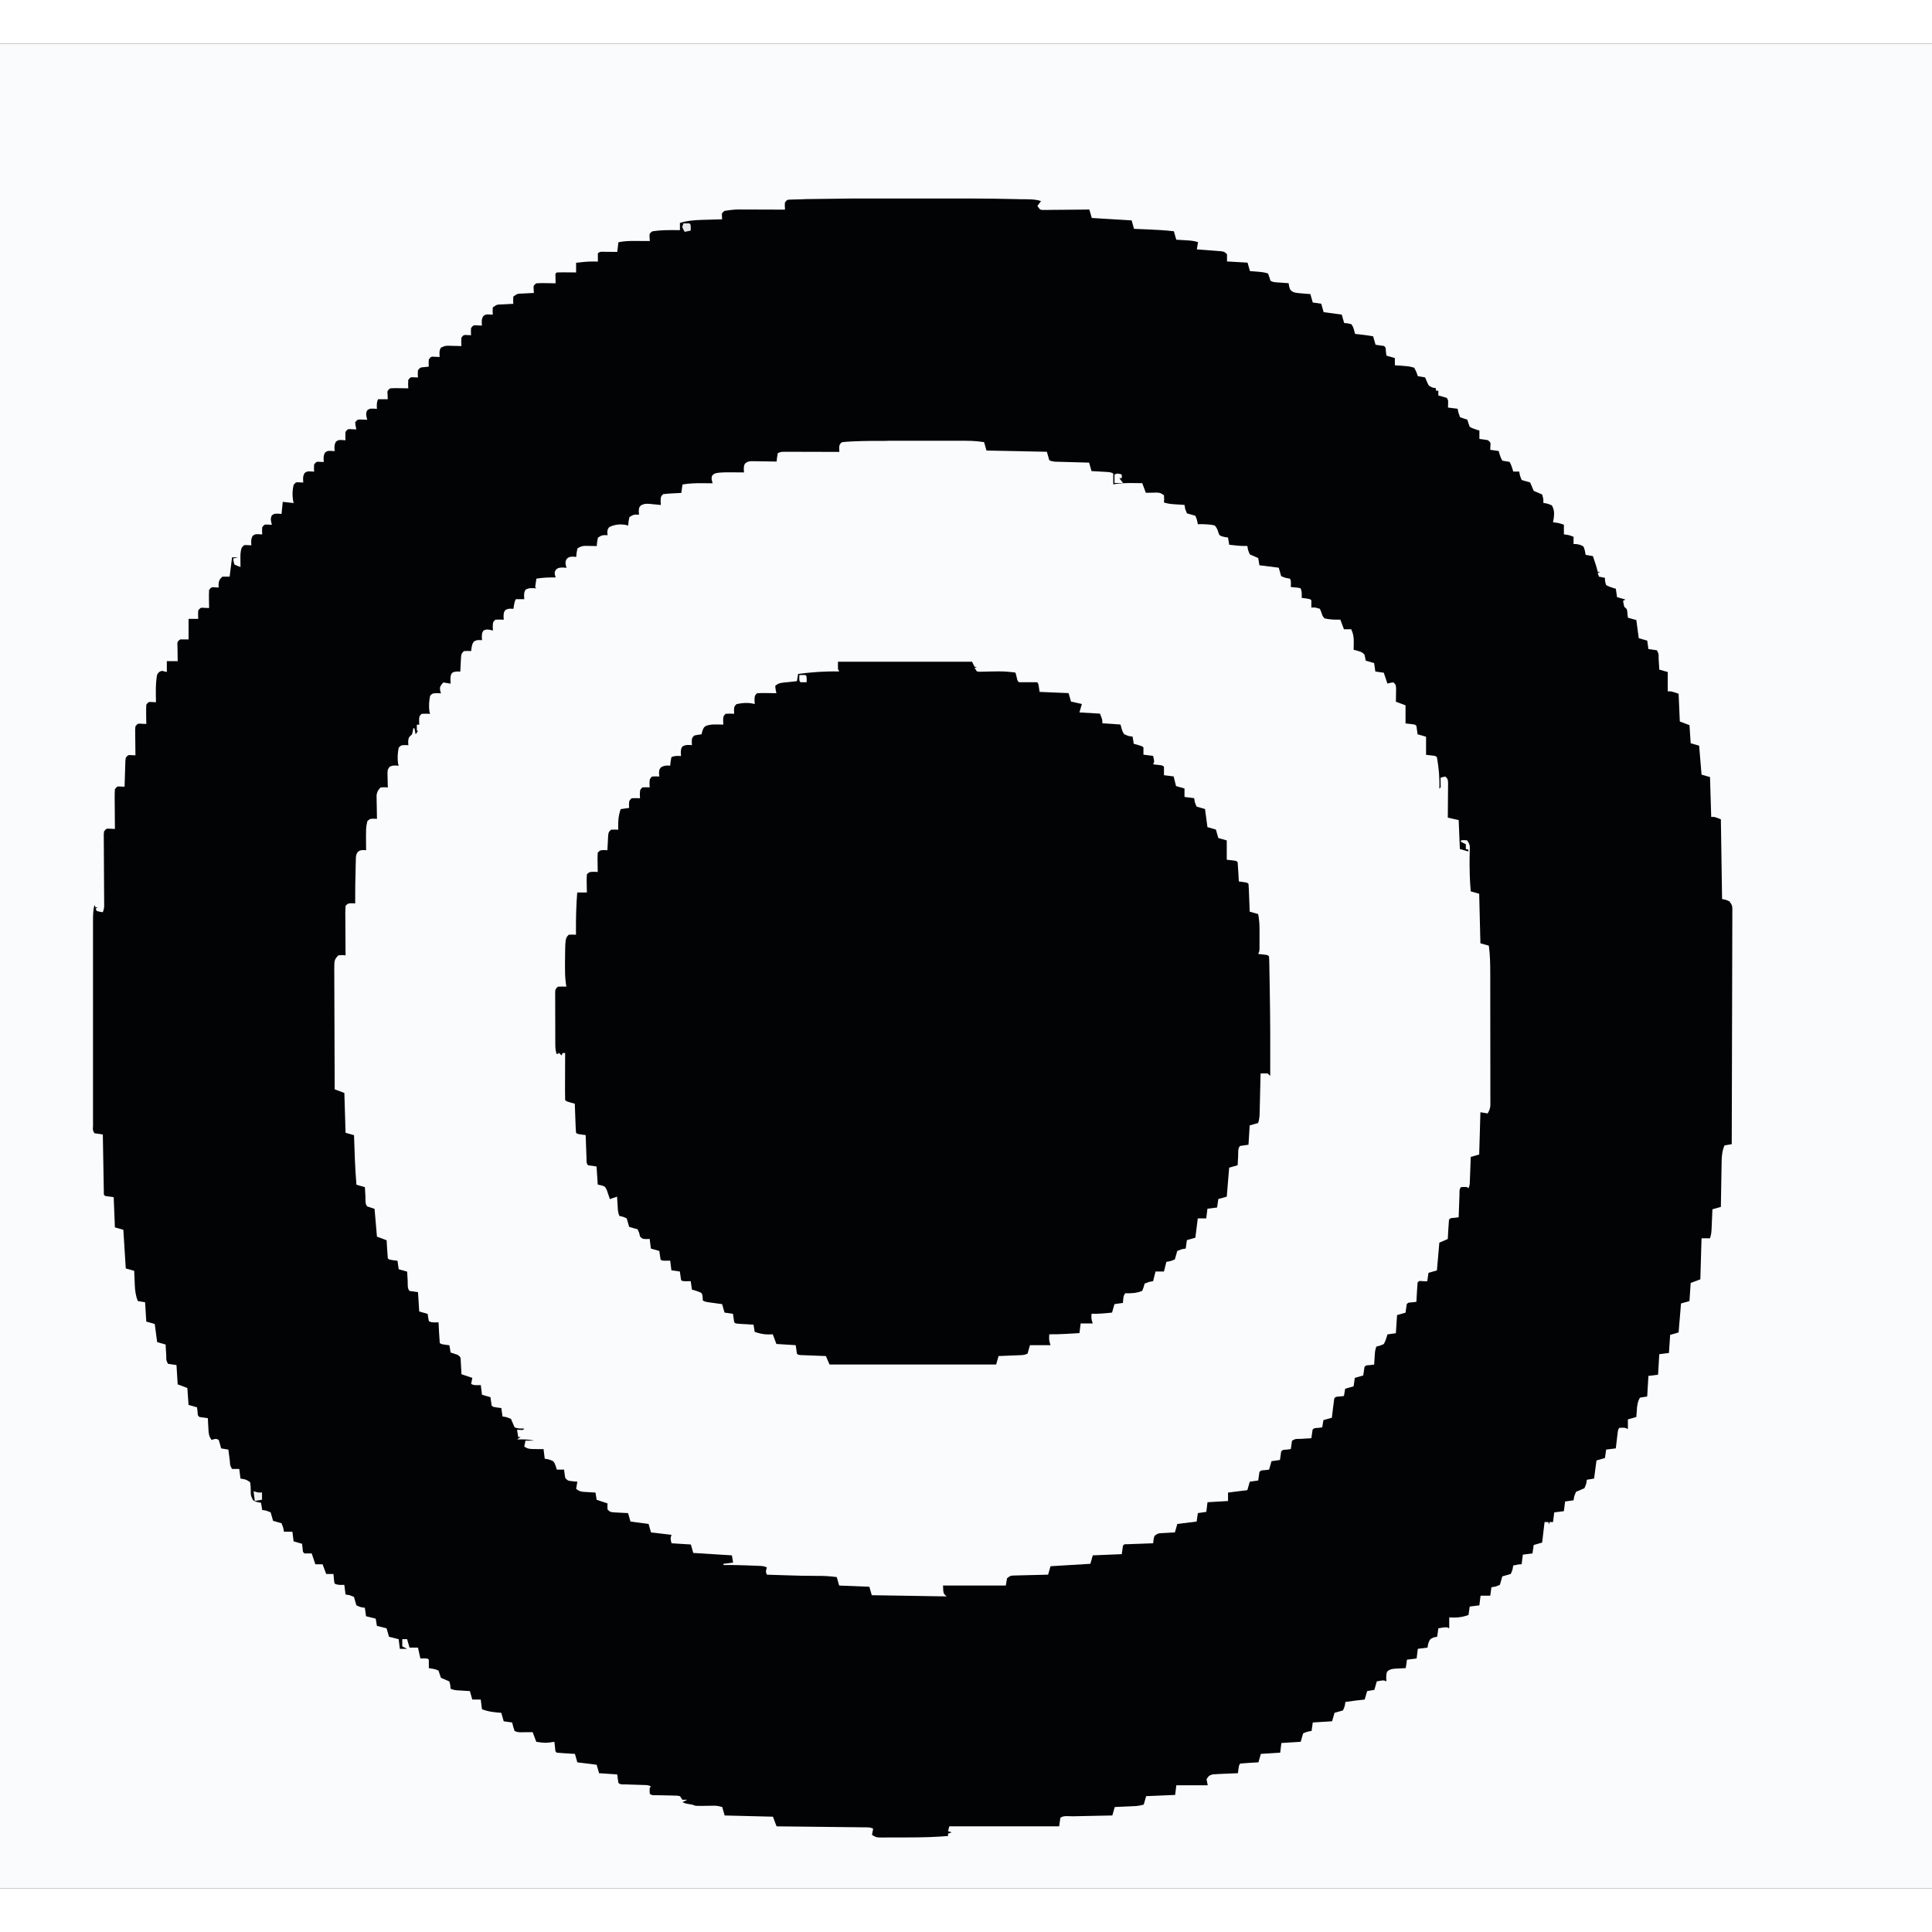 <?xml version="1.0" encoding="UTF-8"?>
<svg version="1.1" viewBox="0 0 1600 1528" width="1280" height="1280" xmlns="http://www.w3.org/2000/svg">
<path transform="translate(0)" d="m0 0h1600v1528h-1600v-1528z" fill="#020305"/>
<path transform="translate(0)" d="m0 0h1600v1528h-1600v-1528zm666 129c-0.74 0.015-1.48 0.03-2.24 0.046-1.99 0.043-3.99 0.102-5.98 0.162-1.07 0.031-2.14 0.061-3.25 0.093-2.64 0.083-2.64 0.083-4.47 2.32-0.167 2.54-0.167 2.54 0 5v1c-1.19-0.005-2.39-0.011-3.62-0.016-4.47-0.018-8.93-0.03-13.4-0.039-1.93-5e-3 -3.85-0.012-5.78-0.021-2.78-0.012-5.57-0.018-8.35-0.022-0.85-0.005-1.7-0.01-2.58-0.016-8.19-0.04-8.19-0.04-16.3 1.11-2.29 1.84-2.29 1.84-2.12 4.62l0.125 2.38c-1.16 0.03-1.16 0.03-2.35 0.06-3.55 0.096-7.1 0.205-10.6 0.315-1.22 0.031-2.44 0.062-3.7 0.094-6.4 0.208-12.2 0.647-18.3 2.53v6l-1.98-0.035c-6.98-0.069-14.1-0.139-21 1.04-2.35 1.9-2.35 1.9-2.12 5.12l0.125 2.88c-0.574-0.005-1.15-0.011-1.74-0.016-2.63-0.021-5.26-0.034-7.88-0.047-0.904-0.008-1.81-0.017-2.74-0.025-4.67-0.017-9.05 0.12-13.6 1.09l-1 8-6.88-0.062c-1.91-0.017-1.91-0.017-3.87-0.035-3.14-0.134-3.14-0.134-5.26 1.1v7c-1.95-0.031-1.95-0.031-3.94-0.062-4.76-0.008-9.35 0.464-14.1 1.06v8c-1.14-0.012-2.29-0.023-3.46-0.035-1.49-0.009-2.98-0.018-4.47-0.027-1.13-0.013-1.13-0.013-2.29-0.025-1.93-0.009-3.85 0.036-5.78 0.088-1.21 0.983-1.21 0.983-1.1 2.85l0.098 6.15c-1.13-0.023-2.26-0.046-3.43-0.07-1.48-0.019-2.96-0.037-4.45-0.055-1.12-0.025-1.12-0.025-2.26-0.051-1.96-0.018-3.91 0.073-5.86 0.176-2.35 1.9-2.35 1.9-2.12 5.12 0.041 0.949 0.083 1.9 0.125 2.88l-3.21 0.148c-1.39 0.075-2.78 0.151-4.16 0.227l-2.12 0.094c-4.21 0.126-4.21 0.126-7.51 2.53-0.167 3.08-0.167 3.08 0 6l-3.21 0.148c-1.39 0.075-2.78 0.151-4.16 0.227l-2.12 0.094c-4.21 0.126-4.21 0.126-7.51 2.53-0.167 3.08-0.167 3.08 0 6l-2.81-0.188c-3.09-0.065-3.09-0.065-5.06 1.31-1.59 2.66-1.33 4.84-1.12 7.88-1.11-0.041-2.23-0.083-3.38-0.125-3.67-0.286-3.67-0.286-5.62 2.12-0.167 3.08-0.167 3.08 0 6-0.949-0.041-1.9-0.083-2.88-0.125-3.23-0.225-3.23-0.225-5.12 2.12-0.167 3.58-0.167 3.58 0 7l-3.18-0.105c-1.38-0.028-2.76-0.055-4.14-0.082-0.69-0.025-1.38-0.05-2.09-0.076-4.01-0.07-4.01-0.07-7.56 1.58-1.55 2.54-1.22 4.79-1.03 7.69-1.11-0.041-2.23-0.083-3.38-0.125-3.67-0.286-3.67-0.286-5.62 2.12-0.167 3.08-0.167 3.08 0 6l-3.38 0.375c-3.66 0.272-3.66 0.272-5.62 2.62-0.167 3.08-0.167 3.08 0 6-0.949-0.041-1.9-0.083-2.88-0.125-3.23-0.225-3.23-0.225-5.12 2.12-0.167 3.58-0.167 3.58 0 7l-3.21-0.07c-1.39-0.019-2.78-0.037-4.16-0.055-1.05-0.025-1.05-0.025-2.12-0.051-1.84-0.018-3.67 0.073-5.51 0.176-2.41 1.96-2.41 1.96-2.12 5.62 0.041 1.11 0.083 2.23 0.125 3.38h-8c-1.35 2.71-1.07 5.01-1 8l-2.81-0.188c-3.1-0.058-3.1-0.058-5.12 1.31-1.59 2.8-0.803 4.84-0.062 7.88l-3.88-0.125c-2.14-0.117-2.14-0.117-4.12 0.125l-2 2c0.322 3.1 0.322 3.1 1 6-1.11-0.041-2.23-0.083-3.38-0.125-3.67-0.286-3.67-0.286-5.62 2.12-0.167 3.58-0.167 3.58 0 7l-2.81-0.188c-3.09-0.065-3.09-0.065-5.06 1.31-1.59 2.66-1.33 4.84-1.12 7.88l-2.81-0.188c-3.09-0.065-3.09-0.065-5.06 1.31-1.59 2.66-1.33 4.84-1.12 7.88-0.949-0.041-1.9-0.083-2.88-0.125-3.23-0.225-3.23-0.225-5.12 2.12-0.167 3.08-0.167 3.08 0 6l-2.81-0.188c-3.09-0.065-3.09-0.065-5.06 1.31-1.59 2.66-1.33 4.84-1.12 7.88-0.949-0.041-1.9-0.083-2.88-0.125-3.23-0.225-3.23-0.225-5.12 2.12-1.17 5.07-1.17 9.93 0 15-2.97-0.33-5.94-0.66-9-1l-1 10-2.81-0.188c-3.1-0.058-3.1-0.058-5.12 1.31-1.59 2.8-0.803 4.84-0.062 7.88-0.949-0.041-1.9-0.083-2.88-0.125-3.23-0.225-3.23-0.225-5.12 2.12-0.167 3.08-0.167 3.08 0 6l-2.81-0.188c-3.09-0.065-3.09-0.065-5.06 1.31-1.59 2.66-1.33 4.84-1.12 7.88-0.949-0.041-1.9-0.083-2.88-0.125-3.23-0.225-3.23-0.225-5.12 2.12-1.21 3.39-1.1 6.68-1.06 10.2 0.009 1.08 0.018 2.16 0.027 3.27l0.035 2.48c-2.45-0.836-2.45-0.836-5-2-0.812-2.62-0.812-2.62-1-5l4-1h-5c-0.99 7.92-0.99 7.92-2 16h-6c-2.47 2.22-2.96 3.44-3.19 6.75l0.188 2.25c-0.949-0.041-1.9-0.083-2.88-0.125-3.23-0.225-3.23-0.225-5.12 2.12-0.145 2.58-0.187 5.05-0.125 7.62 0.009 0.706 0.018 1.41 0.027 2.14 0.024 1.74 0.059 3.49 0.098 5.23l-3.38-0.125c-3.67-0.286-3.67-0.286-5.62 2.12-0.167 3.58-0.167 3.58 0 7h-8v17h-7c-2.41 1.97-2.41 1.97-2.2 5.7 0.013 1.48 0.037 2.95 0.07 4.43 0.009 0.754 0.018 1.51 0.027 2.29 0.024 1.86 0.059 3.73 0.098 5.59h-9v9c-1.32-0.33-2.64-0.66-4-1-2.36 0.749-2.36 0.749-4 3-1.49 7.56-1.1 15.3-1 23-0.949-0.041-1.9-0.083-2.88-0.125-3.23-0.225-3.23-0.225-5.12 2.12-0.145 2.74-0.187 5.38-0.125 8.12 0.009 0.754 0.018 1.51 0.027 2.29 0.024 1.86 0.059 3.73 0.098 5.59-1.11-0.041-2.23-0.083-3.38-0.125-3.67-0.286-3.67-0.286-5.62 2.12-0.278 2.52-0.278 2.52-0.195 5.45l0.019 3.26 0.051 3.42c0.009 1.14 0.018 2.27 0.027 3.44 0.024 2.81 0.057 5.62 0.098 8.43-0.949-0.041-1.9-0.083-2.88-0.125-3.23-0.225-3.23-0.225-5.12 2.12-0.371 2.52-0.371 2.52-0.414 5.45l-0.117 3.26-0.094 3.42c-0.039 1.14-0.077 2.27-0.117 3.44-0.095 2.81-0.18 5.62-0.258 8.43-0.949-0.041-1.9-0.083-2.88-0.125-3.23-0.225-3.23-0.225-5.12 2.12-0.175 2.51-0.232 4.91-0.195 7.41 0.004 1.09 0.004 1.09 0.009 2.21 0.011 2.33 0.036 4.67 0.062 7 0.01 1.58 0.019 3.16 0.027 4.74 0.022 3.88 0.057 7.76 0.098 11.6-1.11-0.041-2.23-0.083-3.38-0.125-3.67-0.286-3.67-0.286-5.62 2.12-0.287 2.77-0.287 2.77-0.211 6.05 0.003 1.27 0.007 2.54 0.01 3.85 0.013 1.39 0.027 2.79 0.041 4.18 0.006 1.42 0.011 2.85 0.016 4.27 0.013 3.76 0.038 7.51 0.065 11.3 0.043 6.01 0.073 12 0.096 18 0.01 2.1 0.027 4.2 0.045 6.3 0.007 1.27 0.013 2.55 0.02 3.86 0.008 1.12 0.017 2.25 0.025 3.41-0.107 2.78-0.107 2.78-1.11 5.78-2.44-0.375-2.44-0.375-5-1l-1-2 2-1h-2l-1-2c-1.02 4.2-1.14 8.25-1.13 12.5-0.002 0.751-0.003 1.5-0.005 2.28-0.004 2.51-8.31e-4 5.02 0.002 7.53-0.001 1.8-0.003 3.6-0.005 5.41-0.005 4.89-0.003 9.78 3.79e-4 14.7 0.003 5.11 1.84e-4 10.2-0.001 15.3-0.002 8.58 5.79e-4 17.2 0.005 25.7 0.005 9.93 0.004 19.9-0.002 29.8-0.005 8.52-0.005 17-0.003 25.6 0.002 5.09 0.002 10.2-0.002 15.3-0.003 4.78-9.05e-4 9.57 0.005 14.4 0.001 1.76 9.33e-4 3.52-0.001 5.28-0.003 2.39 6.68e-4 4.79 0.006 7.18-0.002 0.706-0.004 1.41-0.007 2.14-0.26 3.23-0.26 3.23 1.13 5.9 2.33 0.368 4.66 0.702 7 1 0.01 0.624 0.021 1.25 0.031 1.89 0.108 6.47 0.222 12.9 0.341 19.4 0.043 2.42 0.085 4.84 0.125 7.25 0.058 3.47 0.121 6.94 0.186 10.4 0.017 1.09 0.033 2.18 0.051 3.3 0.02 1 0.04 2 0.06 3.03 0.015 0.886 0.031 1.77 0.047 2.68-0.062 2.01-0.062 2.01 1.16 3.02 2.31 0.33 4.62 0.66 7 1l1 25 7 2 2 32 7 2 0.148 3.95c0.075 1.73 0.151 3.45 0.227 5.18 0.031 0.856 0.062 1.71 0.094 2.59 0.22 4.77 0.723 8.8 2.53 13.3 1.98 0.33 3.96 0.66 6 1l1 16c2.31 0.66 4.62 1.32 7 2l2 15c2.31 0.66 4.62 1.32 7 2 0.061 1.07 0.121 2.14 0.184 3.25 0.084 1.4 0.169 2.79 0.254 4.19 0.039 0.707 0.079 1.41 0.119 2.14-0.08 3.51-0.08 3.51 1.44 6.42 2.31 0.33 4.62 0.66 7 1 0.33 5.28 0.66 10.6 1 16 3.96 1.49 3.96 1.49 8 3l1 14c2.31 0.66 4.62 1.32 7 2l0.438 3.44c0.174 3.37 0.174 3.37 1.56 4.56 2.33 0.368 4.66 0.702 7 1l0.148 3.18c0.075 1.38 0.151 2.76 0.227 4.14 0.031 0.69 0.062 1.38 0.094 2.09 0.212 3.67 0.451 5.47 2.53 8.6l1.88-0.562c2.12-0.438 2.12-0.438 4.12 0.562 0.731 2.31 1.4 4.65 2 7 1.98 0.33 3.96 0.66 6 1 0.133 1.07 0.266 2.14 0.402 3.25 0.178 1.4 0.357 2.79 0.535 4.19l0.264 2.14c0.181 3.51 0.181 3.51 1.8 6.42 2 0.041 4 0.043 6 0 0.33 2.64 0.66 5.28 1 8 0.763 0.124 1.53 0.248 2.31 0.375 2.69 0.625 2.69 0.625 5.69 2.62 0.406 2.93 0.406 2.93 0.5 6.44-0.023 4.52-0.023 4.52 1.86 8.43 2.14 1.48 4.09 1.79 6.64 2.13l1 6c1.11 0.186 2.23 0.371 3.38 0.562l3.62 1.44c0.667 2.33 1.33 4.67 2 7l7 2c1.44 3.62 1.44 3.62 2 7h7l1 8 7 2 0.438 3.44c0.174 3.37 0.174 3.37 1.56 4.56 2 0.041 4 0.043 6 0l3 9h6c0.99 2.64 1.98 5.28 3 8h6l0.586 6.15c0.137 0.61 0.273 1.22 0.414 1.85 2.71 1.35 5.01 1.07 8 1 0.33 2.64 0.66 5.28 1 8 1.11 0.186 2.23 0.371 3.38 0.562 1.2 0.474 2.39 0.949 3.62 1.44 0.667 2.33 1.33 4.67 2 7 3.51 1.54 3.51 1.54 7 2 0.33 2.31 0.66 4.62 1 7l8 2c0.33 1.98 0.66 3.96 1 6l8 2c0.66 2.31 1.32 4.62 2 7l8 2c0.33 2.64 0.66 5.28 1 8h6l-4-2v-6h4l2 7h7l2 9c0.969-0.021 1.94-0.041 2.94-0.062 3.06 0.062 3.06 0.062 4.06 1.06 0.041 2.33 0.042 4.67 0 7 1.28 0.206 2.56 0.412 3.88 0.625 2.24 0.543 2.24 0.543 4.12 1.38 0.717 1.98 1.38 3.98 2 6l3.56 1.5c1.13 0.495 2.27 0.99 3.44 1.5 0.812 3.12 0.812 3.12 1 6 2.96 1.48 5.84 1.35 9.12 1.56 1.92 0.126 1.92 0.126 3.88 0.254l2.99 0.184 2 7h7l1 8c5.28 2.08 10.4 2.58 16 3l2 7c2.31 0.33 4.62 0.66 7 1l0.875 3.44 1.12 3.56c2.88 1.44 5.42 1.09 8.62 1.06 1.78-0.013 1.78-0.013 3.6-0.027l2.77-0.035c0.99 2.64 1.98 5.28 3 8 7.54 1.08 7.54 1.08 15 0 0.228 2.05 0.456 4.1 0.684 6.15 0.135 1.86 0.135 1.86 1.32 2.85 2.53 0.237 5.03 0.422 7.56 0.562l2.15 0.131c1.76 0.106 3.52 0.207 5.28 0.307l2 7 16 2 2 7 15 1 1 7c1.7 1.7 3.95 1.21 6.28 1.28l3.24 0.113c1.13 0.035 2.25 0.07 3.42 0.105 2.22 0.069 4.44 0.141 6.65 0.219 0.989 0.03 1.98 0.061 3 0.092 2.41 0.189 2.41 0.189 4.41 1.19-0.33 0.33-0.66 0.66-1 1-0.167 2.5-0.167 2.5 0 5 1.71 1.71 3.95 1.17 6.28 1.21l3.24 0.086c2.27 0.052 4.55 0.096 6.82 0.133 1.07 0.031 2.14 0.062 3.25 0.094 0.989 0.02 1.98 0.04 3 0.06 0.797 0.137 1.59 0.275 2.41 0.417 0.66 0.99 1.32 1.98 2 3h4c-1.32 0.66-2.64 1.32-4 2 2.6 1.3 5.14 1.53 8 2 0.99 0.33 1.98 0.66 3 1 1.36 0.069 2.73 0.085 4.09 0.062l2.38-0.023c1.64-0.026 3.29-0.052 4.93-0.078 0.786-0.008 1.57-0.015 2.38-0.023 0.714-0.012 1.43-0.023 2.16-0.035 2.14 0.101 4 0.511 6.06 1.1l2 7 40 1c0.99 2.64 1.98 5.28 3 8 0.973 0.01 1.95 0.021 2.95 0.031 9.15 0.098 18.3 0.2 27.5 0.308 4.71 0.055 9.41 0.109 14.1 0.158 4.54 0.048 9.08 0.1 13.6 0.156 1.73 0.02 3.47 0.039 5.2 0.056 2.42 0.024 4.85 0.054 7.27 0.086 0.722 0.006 1.44 0.011 2.19 0.017 4.97 0.074 4.97 0.074 7.2 1.19l-1 5c3.1 2.06 3.74 2.25 7.23 2.24 0.852 0.003 1.7 0.006 2.58 0.009 0.922-0.007 1.84-0.014 2.79-0.022 0.959-4.58e-4 1.92-9.16e-4 2.91-0.001 2.04-0.003 4.08-0.011 6.11-0.023 3.07-0.018 6.14-0.021 9.2-0.02 10.8-0.02 21.4-0.262 32.2-1.19v-2c0.99-0.33 1.98-0.66 3-1-0.99-0.33-1.98-0.66-3-1l1-4h91l1-7c2.18-2.18 7.25-1.26 10.3-1.32 1.4-0.031 1.4-0.031 2.82-0.063 2.99-0.066 5.97-0.124 8.96-0.183 2.02-0.043 4.04-0.087 6.06-0.131 4.96-0.107 9.92-0.209 14.9-0.307l2-7c0.877-0.038 0.877-0.038 1.77-0.076 2.66-0.116 5.32-0.239 7.98-0.362l2.79-0.119c0.889-0.042 1.78-0.084 2.7-0.127 0.817-0.037 1.63-0.073 2.48-0.111 2.19-0.197 4.17-0.608 6.29-1.21l2-7c7.92-0.33 15.8-0.66 24-1l1-8h26l-1-5c2-3 2-3 5-4 1.63-0.147 3.26-0.247 4.89-0.316l2.84-0.127c0.976-0.039 1.95-0.079 2.96-0.119 1.48-0.065 1.48-0.065 2.99-0.131 2.44-0.106 4.88-0.208 7.32-0.307 0.144-1.13 0.289-2.27 0.438-3.44 0.562-3.56 0.562-3.56 1.56-4.56 2.53-0.237 5.03-0.422 7.56-0.562l2.15-0.131c1.76-0.106 3.52-0.207 5.28-0.307 0.66-2.31 1.32-4.62 2-7l16-1c0.33-2.64 0.66-5.28 1-8l16-1c0.66-2.31 1.32-4.62 2-7 3.62-1.44 3.62-1.44 7-2 0.33-2.31 0.66-4.62 1-7l16-1 2-7c2.33-0.667 4.67-1.33 7-2 1.54-3.51 1.54-3.51 2-7 5.32-0.793 10.6-1.43 16-2l2-7c1.98-0.33 3.96-0.66 6-1l2-7c5.75-1.12 5.75-1.12 8 0l-0.188-3.31c0.188-3.69 0.188-3.69 1.28-5.38 2.79-1.92 5.24-1.83 8.59-2l3.57-0.199 2.74-0.113 1-7 8-1 1-8 8-1 0.625-3.38c1.38-3.62 1.38-3.62 4.5-5.06l2.88-0.562 1-7c6.75-1.12 6.75-1.12 9 0v-9l4.06 0.125c4.36 0.014 7.82-0.724 11.9-2.12l1-7 8-1 1-8h8l1-7c1.11-0.186 2.23-0.371 3.38-0.562l3.62-1.44 2-7c2.33-0.667 4.67-1.33 7-2 1.54-3.51 1.54-3.51 2-7 4.75-1 4.75-1 7-1l1-8 8-1 1-7 7-2 2-17h3l1 2v-2h3l1-8 8-1 1-8c2.31-0.33 4.62-0.66 7-1l0.562-3.31 1.44-3.69c2.33-1 4.67-2 7-3 1.53-3.56 1.53-3.56 2-7 1.98-0.33 3.96-0.66 6-1l2-15 7-2 1-7 8-1 0.402-3.46c0.178-1.49 0.357-2.98 0.535-4.47l0.264-2.29c0.686-5.66 0.686-5.66 1.8-6.78 4.53-0.233 4.53-0.233 7 1v-8c2.31-0.66 4.62-1.32 7-2l0.148-2.23c0.112-1.46 0.112-1.46 0.227-2.96l0.211-2.92c0.437-3.05 0.807-5.25 2.41-7.89 1.98-0.33 3.96-0.66 6-1 0.33-5.61 0.66-11.2 1-17 2.64-0.33 5.28-0.66 8-1 0.33-5.61 0.66-11.2 1-17 2.64-0.33 5.28-0.66 8-1l1-15c2.31-0.66 4.62-1.32 7-2 0.66-7.92 1.32-15.8 2-24 2.31-0.66 4.62-1.32 7-2l1-15 8-3 1-34h7c0.952-2.86 1.19-4.91 1.32-7.89 0.042-0.938 0.084-1.88 0.127-2.84 0.059-1.46 0.059-1.46 0.119-2.96l0.131-2.99c0.106-2.44 0.208-4.88 0.307-7.32l7-2c0.008-0.55 0.016-1.1 0.025-1.67 0.086-5.74 0.186-11.5 0.293-17.2 0.038-2.14 0.073-4.28 0.104-6.42 0.046-3.08 0.104-6.17 0.164-9.25 0.012-0.953 0.023-1.91 0.035-2.89 0.108-4.89 0.474-8.95 2.38-13.5 1.98-0.33 3.96-0.66 6-1 0.093-25.9 0.164-51.8 0.207-77.7 0.021-12 0.049-24 0.095-36.1 0.04-10.5 0.066-21 0.075-31.4 0.005-5.55 0.018-11.1 0.047-16.6 0.027-5.22 0.035-10.4 0.029-15.7 0.001-1.92 0.009-3.84 0.024-5.76 0.02-2.61 0.015-5.23 0.004-7.84 0.012-0.766 0.023-1.53 0.035-2.32-0.044-4.17-0.044-4.17-2.3-7.53-2.44-1.27-2.44-1.27-6.22-2.07l-1-66c-5.26-2.11-5.26-2.11-8-2l-1-33c-2.31-0.66-4.62-1.32-7-2-0.66-7.92-1.32-15.8-2-24-2.31-0.66-4.62-1.32-7-2l-1-15-8-3c-0.33-7.59-0.66-15.2-1-23-6.11-2.09-6.11-2.09-9-2v-16c-2.31-0.66-4.62-1.32-7-2-0.061-1.07-0.121-2.14-0.184-3.25-0.084-1.4-0.169-2.79-0.254-4.19-0.059-1.06-0.059-1.06-0.119-2.14 0.08-3.51 0.08-3.51-1.44-6.42-2.33-0.368-4.66-0.702-7-1l-1-7-7-2c-0.728-4.99-1.38-9.99-2-15l-7-2-0.375-3.38c-0.272-3.66-0.272-3.66-2.62-5.62-0.625-2.62-0.625-2.62-1-5l2-1-7-2-1-7-1.71-0.445c-2.26-0.691-4.24-1.37-6.29-2.55-1-3.19-1-3.19-1-6l-5-1-1-3 2-1h-2c-0.133-0.562-0.266-1.12-0.402-1.7-0.622-2.39-1.37-4.71-2.16-7.05l-0.816-2.42c-0.205-0.603-0.41-1.21-0.621-1.83-1.98-0.33-3.96-0.66-6-1-0.309-1.67-0.309-1.67-0.625-3.38-0.989-3.86-0.989-3.86-4.38-5.06-2.82-0.624-2.82-0.624-5-0.562v-6c-3.91-1.47-3.91-1.47-8-2v-8c-4.43-1.45-4.43-1.45-9-2l0.625-3.62c0.466-3.98 0.421-6.79-1.62-10.4-3.52-1.46-3.52-1.46-7-2l-0.062-3.31c-0.309-1.22-0.619-2.43-0.938-3.69-2.32-1.03-4.65-2.03-7-3-0.495-1.18-0.99-2.35-1.5-3.56l-1.5-3.44c-1.18-0.33-2.35-0.66-3.56-1-1.13-0.33-2.27-0.66-3.44-1-1.44-3.62-1.44-3.62-2-7h-5c-0.147-0.566-0.294-1.13-0.445-1.71-0.69-2.26-1.37-4.24-2.55-6.29-0.99-0.165-1.98-0.33-3-0.5-0.99-0.165-1.98-0.33-3-0.5-1.47-2.53-2.27-5.17-3-8-2.31-0.33-4.62-0.66-7-1 0.062-1.42 0.062-1.42 0.125-2.88 0.225-3.23 0.225-3.23-2.12-5.12-2.32-0.4-4.66-0.74-7-1v-7c-0.554-0.147-1.11-0.294-1.68-0.445-2.25-0.698-4.26-1.4-6.32-2.55-0.727-1.98-1.4-3.98-2-6l-3-0.938c-0.99-0.351-1.98-0.701-3-1.06-1.38-3.63-1.38-3.63-2-7l-8-1c0.021-0.949 0.041-1.9 0.062-2.88 0.163-3.03 0.163-3.03-1.06-5.12-2.31-0.731-4.65-1.4-7-2v-4h-2v-2c-0.928-0.186-1.86-0.371-2.81-0.562-3.19-1.44-3.19-1.44-4.69-5l-1.5-3.44c-0.99-0.165-1.98-0.33-3-0.5-0.99-0.165-1.98-0.33-3-0.5-0.388-1.14-0.776-2.27-1.18-3.44l-1.82-3.56c-3.02-0.894-5.12-1.29-8.19-1.44-0.75-0.064-1.5-0.128-2.27-0.193-1.84-0.153-3.69-0.265-5.54-0.369v-6l-7-2-0.438-3.44c-0.174-3.37-0.174-3.37-1.56-4.56-2.33-0.368-4.66-0.702-7-1l-2-7c-4.98-0.894-9.97-1.47-15-2l-0.457-1.86c-0.612-2.41-1.07-4.11-2.54-6.14-3.06-0.816-3.06-0.816-6-1l-2-7c-4.95-0.66-9.9-1.32-15-2-0.66-2.31-1.32-4.62-2-7-2.31-0.33-4.62-0.66-7-1-0.66-2.31-1.32-4.62-2-7-1.05-0.063-2.1-0.126-3.18-0.191-10.9-0.896-10.9-0.896-13.5-3.5-0.773-1.93-0.773-1.93-1.34-5.31-0.915-0.061-1.83-0.121-2.77-0.184l-3.6-0.254c-1.78-0.122-1.78-0.122-3.59-0.246-3.04-0.316-3.04-0.316-5.04-1.32-0.309-0.99-0.619-1.98-0.938-3-0.351-0.99-0.701-1.98-1.06-3-3.16-1.05-5.87-1.31-9.19-1.56l-3.29-0.254c-0.831-0.061-1.66-0.121-2.52-0.184-0.66-2.31-1.32-4.62-2-7-5.61-0.33-11.2-0.66-17-1v-6c-2.53-2.53-3.71-2.36-7.23-2.63l-3.12-0.254-3.27-0.238-3.3-0.262c-2.69-0.213-5.38-0.417-8.08-0.613l1-6c-3.56-1.19-6.97-1.35-10.7-1.56-1.05-0.065-1.05-0.065-2.13-0.131-1.73-0.106-3.46-0.207-5.19-0.307l-2-7c-7.37-0.833-14.7-1.27-22.1-1.56-1.05-0.043-2.1-0.086-3.19-0.131-2.56-0.105-5.12-0.207-7.69-0.307l-2-7-33-2-2-7c-1.85 0.024-1.85 0.024-3.73 0.048-4.56 0.054-9.12 0.089-13.7 0.117-1.97 0.015-3.95 0.036-5.92 0.061-2.83 0.036-5.67 0.053-8.5 0.067-0.887 0.015-1.77 0.031-2.69 0.047-0.821 2.27e-4 -1.64 4.53e-4 -2.49 6.87e-4 -0.724 0.007-1.45 0.013-2.19 0.02-1.8-0.361-1.8-0.361-3.8-3.36l3-4c-5.58-1.86-11.6-1.41-17.5-1.55-1.17-0.031-1.17-0.031-2.37-0.063-26.8-0.692-53.6-0.532-80.4-0.51-5.25 0.004-10.5 0.002-15.8-0.002-40-0.076-40-0.076-80 0.513z" fill="#FAFBFC"/>
<path transform="translate(735 329)" d="m0 0c1.97-6.76e-4 3.93-0.002 5.9-0.003 4.09-0.001 8.18 6.29e-4 12.3 0.005 5.21 0.006 10.4 0.002 15.6-0.004 4.05-0.004 8.1-0.002 12.1 1.28e-4 1.92 6.62e-4 3.84-1.33e-4 5.77-0.002 19.2-0.018 19.2-0.018 28.3 1.14 0.66 2.31 1.32 4.62 2 7 24.8 0.495 24.8 0.495 50 1 0.66 2.31 1.32 4.62 2 7 2.95 1.48 5.68 1.22 8.98 1.32 0.685 0.021 1.37 0.042 2.08 0.063 2.19 0.065 4.38 0.124 6.57 0.183 1.48 0.043 2.97 0.087 4.45 0.131 3.64 0.107 7.28 0.208 10.9 0.307 0.66 2.31 1.32 4.62 2 7 1.7 0.091 1.7 0.091 3.43 0.184 1.48 0.084 2.96 0.169 4.45 0.254 0.746 0.039 1.49 0.079 2.26 0.119 5.64 0.33 5.64 0.33 7.86 1.44v9l3-0.5c6.95-0.894 14-0.576 21-0.5 0.99 2.64 1.98 5.28 3 8 0.831-0.023 1.66-0.046 2.52-0.07 1.63-0.027 1.63-0.027 3.29-0.055 1.08-0.023 2.16-0.046 3.27-0.07 2.92 0.195 2.92 0.195 5.92 2.2 0.188 3.12 0.188 3.12 0 6 3.47 1.16 6.54 1.33 10.2 1.56 1.27 0.084 2.54 0.168 3.86 0.254 0.976 0.061 1.95 0.121 2.96 0.184 0.186 1.11 0.371 2.23 0.562 3.38 0.474 1.2 0.949 2.39 1.44 3.62 1.73 0.495 1.73 0.495 3.5 1 1.73 0.495 1.73 0.495 3.5 1 1.44 3.62 1.44 3.62 2 7 0.964-0.021 1.93-0.041 2.92-0.062 3.84 0.063 7.33 0.229 11.1 1.06 1.76 1.99 2.33 3.61 3.14 6.12 0.702 2.02 0.702 2.02 2.63 2.85 2.17 0.616 2.17 0.616 5.23 1.03 0.33 1.98 0.66 3.96 1 6 1.56 0.17 3.12 0.336 4.69 0.5 0.87 0.093 1.74 0.186 2.64 0.281 2.57 0.21 5.1 0.256 7.68 0.219 0.186 1.09 0.371 2.19 0.562 3.31 0.474 1.22 0.949 2.43 1.44 3.69 2.32 1.02 4.66 2.02 7 3 0.33 1.98 0.66 3.96 1 6 7.92 0.99 7.92 0.99 16 2 0.66 2.31 1.32 4.62 2 7 3.48 1.47 3.48 1.47 7 2 1 1 1 1 1.06 4.06-0.021 0.969-0.041 1.94-0.062 2.94 1.3 0.124 2.6 0.248 3.94 0.375 2.21 0.211 2.21 0.211 4.06 0.625 1.35 2.71 1.07 5.01 1 8 1.13 0.144 2.27 0.289 3.44 0.438 3.56 0.562 3.56 0.562 4.56 1.56 0.041 2 0.043 4 0 6h3.25c1.24 0.33 2.47 0.66 3.75 1 0.898 1.81 0.898 1.81 1.62 4 0.761 2.25 0.761 2.25 2.38 4 4.34 1.04 8.55 1.1 13 1 0.99 2.64 1.98 5.28 3 8h6c1.85 3.93 2.22 6.99 2.12 11.3-0.018 1.07-0.036 2.14-0.055 3.24-0.035 1.21-0.035 1.21-0.07 2.45 1.11 0.289 2.23 0.578 3.38 0.875 3.62 1.12 3.62 1.12 5.62 3.12 0.625 2.63 0.625 2.63 1 5 2.31 0.66 4.62 1.32 7 2 0.33 2.31 0.66 4.62 1 7 2.31 0.33 4.62 0.66 7 1 0.99 2.97 1.98 5.94 3 9 0.784-0.206 1.57-0.413 2.38-0.625 0.866-0.124 1.73-0.247 2.62-0.375 2 2 2 2 2.2 5.26-0.023 1.28-0.046 2.55-0.07 3.87-0.018 1.28-0.036 2.56-0.055 3.88-0.035 1.48-0.035 1.48-0.07 2.99 2.64 0.99 5.28 1.98 8 3v15c1.3 0.144 2.6 0.289 3.94 0.438 3.94 0.438 3.94 0.438 5.06 1.56 0.368 2.33 0.702 4.66 1 7 2.31 0.66 4.62 1.32 7 2v15c1.3 0.144 2.6 0.289 3.94 0.438 3.94 0.438 3.94 0.438 5.06 1.56 1.55 8.67 2.33 17.2 2 26 1.21-0.983 1.21-0.983 1.1-2.85-0.012-0.731-0.023-1.46-0.035-2.21-0.031-1.95-0.031-1.95-0.062-3.94 1.88-0.625 1.88-0.625 4-1 2 2 2 2 2.23 5.16-3.17e-4 1.34-0.012 2.69-0.032 4.03-0.004 1.06-0.004 1.06-0.009 2.14-0.011 2.26-0.036 4.52-0.062 6.79-0.01 1.53-0.019 3.07-0.027 4.6-0.022 3.76-0.057 7.52-0.098 11.3 2.97 0.66 5.94 1.32 9 2 0.33 7.92 0.66 15.8 1 24 2.31 0.66 4.62 1.32 7 2v-2h-2v-4c-1.32-0.66-2.64-1.32-4-2v-1c2.37-0.188 2.37-0.188 5 0 2.2 3.3 2.23 4.2 2.16 8.02-0.017 1.5-0.017 1.5-0.035 3.02-0.031 1.59-0.031 1.59-0.062 3.21-0.101 9.31 0.105 18.5 0.938 27.8 2.31 0.66 4.62 1.32 7 2 0.33 13.5 0.66 27.1 1 41 2.31 0.66 4.62 1.32 7 2 0.952 7.21 1.15 14.3 1.15 21.5 0.005 1.84 0.005 1.84 0.01 3.71 0.008 3.33 0.011 6.66 0.012 9.99 7.14e-4 2.08 0.003 4.17 0.005 6.25 0.009 7.27 0.013 14.5 0.013 21.8-6.02e-4 6.77 0.01 13.5 0.026 20.3 0.013 5.83 0.018 11.7 0.018 17.5-2.55e-4 3.48 0.003 6.95 0.013 10.4 0.011 3.87 0.007 7.74 8.95e-4 11.6 0.006 1.15 0.011 2.3 0.017 3.48-0.006 1.58-0.006 1.58-0.013 3.19 5.45e-4 0.914 0.001 1.83 0.002 2.77-0.264 2.58-0.944 4.22-2.25 6.43-1.98-0.33-3.96-0.66-6-1-0.33 11.6-0.66 23.1-1 35-2.31 0.66-4.62 1.32-7 2-0.025 0.717-0.05 1.43-0.076 2.17-0.116 3.23-0.239 6.47-0.362 9.7-0.059 1.69-0.059 1.69-0.119 3.42-0.042 1.08-0.084 2.15-0.127 3.26-0.037 0.995-0.073 1.99-0.111 3.02-0.205 2.43-0.205 2.43-1.21 4.43-0.33-0.33-0.66-0.66-1-1-2.5-0.167-2.5-0.167-5 0-1.71 1.71-1.23 4-1.32 6.35-0.063 1.62-0.063 1.62-0.127 3.27l-0.119 3.44c-0.043 1.14-0.086 2.28-0.131 3.46-0.106 2.83-0.208 5.65-0.307 8.48-1.13 0.144-2.27 0.289-3.44 0.438-3.37 0.174-3.37 0.174-4.56 1.56-0.237 2.69-0.422 5.36-0.562 8.06-0.065 1.14-0.065 1.14-0.131 2.3-0.106 1.88-0.207 3.76-0.307 5.64-2.31 0.99-4.62 1.98-7 3-0.66 7.59-1.32 15.2-2 23-2.31 0.66-4.62 1.32-7 2-0.33 2.31-0.66 4.62-1 7-1.13-0.021-2.27-0.041-3.44-0.062-3.38-0.353-3.38-0.353-4.56 1.06-0.237 2.69-0.422 5.36-0.562 8.06-0.065 1.14-0.065 1.14-0.131 2.3-0.106 1.88-0.207 3.76-0.307 5.64-1.13 0.144-2.27 0.289-3.44 0.438-3.37 0.174-3.37 0.174-4.56 1.56-0.368 2.33-0.702 4.66-1 7-2.31 0.66-4.62 1.32-7 2-0.33 4.95-0.66 9.9-1 15-2.31 0.33-4.62 0.66-7 1-0.147 0.554-0.294 1.11-0.445 1.68-0.698 2.26-1.4 4.26-2.55 6.32-3.12 1.38-3.12 1.38-6 2-1.42 2.83-1.35 5.47-1.56 8.62-0.084 1.19-0.168 2.38-0.254 3.6-0.061 0.915-0.121 1.83-0.184 2.77-1.13 0.144-2.27 0.289-3.44 0.438-3.37 0.174-3.37 0.174-4.56 1.56-0.368 2.33-0.702 4.66-1 7-2.31 0.66-4.62 1.32-7 2-0.33 2.31-0.66 4.62-1 7-2.31 0.66-4.62 1.32-7 2-0.33 1.98-0.66 3.96-1 6-1.13 0.144-2.27 0.289-3.44 0.438-3.37 0.174-3.37 0.174-4.56 1.56-0.4 2.69-0.751 5.36-1.06 8.06-0.091 0.759-0.182 1.52-0.275 2.3-0.225 1.88-0.444 3.76-0.662 5.64-2.31 0.66-4.62 1.32-7 2-0.33 1.98-0.66 3.96-1 6-1.13 0.144-2.27 0.289-3.44 0.438-3.37 0.174-3.37 0.174-4.56 1.56-0.368 2.33-0.702 4.66-1 7-1.07 0.061-2.14 0.121-3.25 0.184-1.4 0.084-2.79 0.169-4.19 0.254-0.707 0.039-1.41 0.079-2.14 0.119-3.51-0.08-3.51-0.08-6.42 1.44-0.368 2.33-0.702 4.66-1 7-1.13 0.144-2.27 0.289-3.44 0.438-3.37 0.174-3.37 0.174-4.56 1.56-0.368 2.33-0.702 4.66-1 7-2.31 0.33-4.62 0.66-7 1-0.66 2.31-1.32 4.62-2 7-1.13 0.144-2.27 0.289-3.44 0.438-3.37 0.174-3.37 0.174-4.56 1.56-0.368 2.33-0.702 4.66-1 7-2.31 0.33-4.62 0.66-7 1-0.66 2.31-1.32 4.62-2 7-5.28 0.66-10.6 1.32-16 2v7c-5.61 0.33-11.2 0.66-17 1-0.33 2.64-0.66 5.28-1 8-2.31 0.33-4.62 0.66-7 1-0.33 2.31-0.66 4.62-1 7-5.28 0.66-10.6 1.32-16 2-0.66 2.31-1.32 4.62-2 7-0.976 0.049-1.95 0.098-2.96 0.148-1.27 0.075-2.54 0.15-3.86 0.227-1.9 0.104-1.9 0.104-3.83 0.211-3.48 0.175-3.48 0.175-6.36 2.41-0.733 3.07-0.733 3.07-1 6-0.722 0.025-1.44 0.05-2.19 0.076-3.25 0.116-6.5 0.238-9.75 0.362-1.14 0.039-2.27 0.079-3.44 0.119-1.08 0.042-2.16 0.084-3.27 0.127-1 0.037-2 0.073-3.03 0.111-2.28-0.048-2.28-0.048-3.32 1.21-0.33 2.31-0.66 4.62-1 7-7.92 0.33-15.8 0.66-24 1-0.66 2.31-1.32 4.62-2 7-10.9 0.66-21.8 1.32-33 2-0.66 2.31-1.32 4.62-2 7-0.923 0.02-1.85 0.04-2.8 0.06-3.43 0.078-6.85 0.165-10.3 0.257-1.48 0.038-2.97 0.073-4.45 0.104-2.13 0.046-4.26 0.104-6.4 0.164-1.28 0.031-2.57 0.063-3.89 0.095-3.34 0.083-3.34 0.083-6.19 2.32-0.33 1.98-0.66 3.96-1 6h-52c0.233 6.63 0.233 6.63 3 9-20.5-0.33-40.9-0.66-62-1-0.66-2.31-1.32-4.62-2-7-8.25-0.33-16.5-0.66-25-1-0.66-2.31-1.32-4.62-2-7-5.46-0.78-10.7-1.05-16.2-1-8.76 0.04-17.5-0.21-26.2-0.5-1.52-0.048-3.03-0.097-4.55-0.145-3.65-0.116-7.3-0.235-10.9-0.355-1.25-2.49-0.777-3.41 0-6-2.49-1.24-4.32-1.21-7.09-1.32-1.55-0.063-1.55-0.063-3.12-0.127-1.62-0.059-1.62-0.059-3.28-0.119-1.05-0.043-2.1-0.086-3.19-0.131-6.44-0.251-12.9-0.363-19.3-0.307v-1c2.64-0.33 5.28-0.66 8-1-0.33-1.98-0.66-3.96-1-6-10.6-0.66-21.1-1.32-32-2-0.66-2.31-1.32-4.62-2-7-5.28-0.33-10.6-0.66-16-1-1-4-1-4 0-7-5.61-0.66-11.2-1.32-17-2-0.66-2.31-1.32-4.62-2-7-4.95-0.66-9.9-1.32-15-2-0.66-2.31-1.32-4.62-2-7-1.06-0.049-2.12-0.098-3.21-0.148-1.39-0.075-2.78-0.151-4.16-0.227-0.699-0.031-1.4-0.062-2.12-0.094-5.28-0.305-5.28-0.305-7.51-2.53-0.125-2.62-0.125-2.62 0-5-4.45-1.49-4.45-1.49-9-3-0.33-1.98-0.66-3.96-1-6-0.904-0.049-1.81-0.098-2.74-0.148-1.18-0.075-2.36-0.15-3.57-0.227-1.76-0.104-1.76-0.104-3.55-0.211-3.14-0.414-3.14-0.414-6.14-2.41 0.33-1.98 0.66-3.96 1-6l-3.88-0.375c-3.88-0.375-3.88-0.375-6.12-2.62-0.4-2.32-0.74-4.66-1-7h-6c-0.351-1.11-0.701-2.23-1.06-3.38-0.741-1.96-0.741-1.96-1.94-3.62-3.56-1.53-3.56-1.53-7-2-0.33-2.64-0.66-5.28-1-8h-1.86c-10.5 0-10.5 0-14.1-2 0.33-1.65 0.66-3.3 1-5h7c-4.67-1.21-9.21-1.09-14-1 0.99-0.66 1.98-1.32 3-2h-2c-0.33-1.98-0.66-3.96-1-6 0.804 0.021 1.61 0.041 2.44 0.062 2.5 0.234 2.5 0.234 3.56-1.06-1.26-0.021-2.52-0.041-3.81-0.062-2.23-0.258-2.23-0.258-4.19-0.938-1.05-2.31-2.05-4.65-3-7-3.56-1.53-3.56-1.53-7-2-0.33-2.31-0.66-4.62-1-7-1.13-0.144-2.27-0.289-3.44-0.438-3.56-0.562-3.56-0.562-4.56-1.56-0.368-2.33-0.702-4.66-1-7-2.31-0.66-4.62-1.32-7-2-0.33-2.64-0.66-5.28-1-8-1.42 0.031-1.42 0.031-2.88 0.062-3.12-0.062-3.12-0.062-5.12-1.06 0.495-2.47 0.495-2.47 1-5-4.46-1.49-4.46-1.49-9-3-0.049-0.987-0.098-1.97-0.148-2.99-0.075-1.28-0.15-2.56-0.227-3.88-0.07-1.28-0.139-2.55-0.211-3.87-0.086-3.34-0.086-3.34-2.41-5.26-1.98-0.714-3.98-1.39-6-2l-1-6c-1.13-0.144-2.27-0.289-3.44-0.438-3.56-0.562-3.56-0.562-4.56-1.56-0.237-2.86-0.422-5.7-0.562-8.56-0.043-0.806-0.086-1.61-0.131-2.44-0.106-2-0.207-4-0.307-5.99-1.42 0.031-1.42 0.031-2.88 0.062-3.12-0.062-3.12-0.062-5.12-1.06-0.625-3.06-0.625-3.06-1-6-2.31-0.66-4.62-1.32-7-2-0.33-5.28-0.66-10.6-1-16-2.31-0.33-4.62-0.66-7-1-2-2-1.41-5.82-1.56-8.56l-0.131-2.15c-0.106-1.76-0.207-3.52-0.307-5.28l-7-2c-0.33-2.31-0.66-4.62-1-7-1.13-0.144-2.27-0.289-3.44-0.438-3.56-0.562-3.56-0.562-4.56-1.56-0.237-2.53-0.422-5.03-0.562-7.56l-0.131-2.15c-0.106-1.76-0.207-3.52-0.307-5.28l-8-3c-0.66-7.59-1.32-15.2-2-23-1.98-0.66-3.96-1.32-6-2-2-2-1.41-5.82-1.56-8.56l-0.131-2.15c-0.106-1.76-0.207-3.52-0.307-5.28l-7-2c-1.18-13.6-1.54-27.3-2-41l-7-2-1-33-8-3c-0.07-13.7-0.123-27.5-0.155-41.2-0.016-6.38-0.037-12.8-0.071-19.1-0.033-6.15-0.051-12.3-0.058-18.5-0.006-2.35-0.016-4.7-0.033-7.05-0.022-3.29-0.025-6.57-0.023-9.86-0.016-1.46-0.016-1.46-0.033-2.95 0.04-8.62 0.04-8.62 3.37-12.3 3.19-0.312 3.19-0.312 6 0-0.011-1.23-0.021-2.46-0.032-3.73-0.036-4.56-0.059-9.12-0.078-13.7-0.01-1.97-0.024-3.95-0.041-5.92-0.024-2.83-0.036-5.67-0.044-8.5-0.01-0.887-0.021-1.77-0.031-2.69-3.98e-4 -2.16 0.104-4.32 0.227-6.48 2-2 2-2 5.12-2.12 0.949 0.041 1.9 0.083 2.88 0.125l-0.035-2.11c-0.074-8.69 0.109-17.4 0.348-26.1 0.022-1.21 0.045-2.41 0.068-3.66 0.035-1.14 0.071-2.28 0.108-3.45 0.026-1.03 0.052-2.05 0.079-3.11 0.432-2.6 0.432-2.6 1.8-4.44 2.25-1.59 3.95-1.37 6.64-1.16-0.012-0.895-0.023-1.79-0.035-2.71-0.12-16-0.12-16 1.04-21.3 2-2 2-2 5.12-2.12 0.949 0.041 1.9 0.083 2.88 0.125-0.016-0.645-0.031-1.29-0.048-1.96-0.062-2.93-0.101-5.86-0.14-8.79-0.025-1.02-0.05-2.03-0.076-3.08-0.01-0.98-0.019-1.96-0.029-2.97-0.016-0.901-0.031-1.8-0.048-2.73 0.411-2.99 1.22-4.34 3.34-6.47 3.19-0.25 3.19-0.25 6 0-0.035-1.05-0.07-2.1-0.105-3.18-0.028-1.38-0.055-2.76-0.082-4.14l-0.076-2.09c-0.074-5.09-0.074-5.09 1.58-7.56 2.54-1.55 4.79-1.22 7.69-1.03-0.186-0.619-0.371-1.24-0.562-1.88-0.618-4.41-0.327-8.76 0.562-13.1 2-2 2-2 5.12-2.12 0.949 0.041 1.9 0.083 2.88 0.125-0.062-0.928-0.124-1.86-0.188-2.81 0.215-3.66 0.651-3.85 3.19-6.19 0.722-2.61 0.722-2.61 1-5h1c0.495 2.48 0.495 2.48 1 5 0.66-0.99 1.32-1.98 2-3h-1v-5h2c-0.041-1.11-0.083-2.23-0.125-3.38 0.125-3.62 0.125-3.62 2.12-5.62 3.63-0.125 3.63-0.125 7 0-0.186-0.619-0.371-1.24-0.562-1.88-0.618-4.41-0.327-8.76 0.562-13.1 2-2 2-2 5.62-2.12 1.11 0.041 2.23 0.083 3.38 0.125-0.227-0.743-0.454-1.48-0.688-2.25-0.312-2.75-0.312-2.75 1.12-5.06 0.516-0.557 1.03-1.11 1.56-1.69 1.98 0.33 3.96 0.66 6 1-0.062-1.09-0.124-2.19-0.188-3.31 0.188-3.69 0.188-3.69 1.38-5.62 2.36-1.38 4.12-1.14 6.81-1.06 0.073-1.59 0.073-1.59 0.148-3.21 0.075-1.39 0.151-2.78 0.227-4.16 0.031-0.699 0.062-1.4 0.094-2.12 0.305-5.28 0.305-5.28 2.53-7.51 3.12-0.125 3.12-0.125 6 0 0.103-0.928 0.206-1.86 0.312-2.81 0.688-3.19 0.688-3.19 1.94-5.06 2.33-1.5 4.03-1.35 6.75-1.12-0.062-0.928-0.124-1.86-0.188-2.81 0.188-3.19 0.188-3.19 1.31-5.12 2.8-1.59 4.84-0.803 7.88-0.062-0.041-1.11-0.083-2.23-0.125-3.38 0.125-3.62 0.125-3.62 2.12-5.62 3.63-0.125 3.63-0.125 7 0-0.062-0.928-0.124-1.86-0.188-2.81 0.188-3.19 0.188-3.19 1.38-5.06 2.37-1.47 4.07-1.35 6.81-1.12 0.217-1.42 0.217-1.42 0.438-2.88 0.562-3.12 0.562-3.12 1.56-5.12h7c-0.062-0.928-0.124-1.86-0.188-2.81 0.188-3.19 0.188-3.19 1.25-5.06 2.94-1.71 5.62-1.31 8.94-1.12-0.33-0.33-0.66-0.66-1-1 0.287-2.34 0.619-4.67 1-7 5.38-0.917 10.5-1.11 16-1-0.186-0.614-0.371-1.23-0.562-1.86-0.438-2.14-0.438-2.14 0.562-4.39 2-1.75 2-1.75 5.69-2 1.09 0.083 2.19 0.165 3.31 0.25-0.34-1.11-0.34-1.11-0.688-2.25-0.312-2.75-0.312-2.75 0.75-5.06 1.94-1.69 1.94-1.69 5.12-1.94 0.928 0.083 1.86 0.165 2.81 0.25 0.103-1.11 0.206-2.23 0.312-3.38l0.688-3.62c3.63-2.42 5.38-2.21 9.69-2.12 1.18 0.018 2.36 0.036 3.57 0.055 0.904 0.023 1.81 0.046 2.74 0.07 0.103-1.11 0.206-2.23 0.312-3.38 0.34-1.79 0.34-1.79 0.688-3.62 3.23-2.15 4.28-2.2 8-2-0.083-0.763-0.165-1.53-0.25-2.31 0.25-2.69 0.25-2.69 1.69-4.44 4.93-2.4 10.3-2.82 15.6-1.25 0.103-1.11 0.206-2.23 0.312-3.38 0.34-1.79 0.34-1.79 0.688-3.62 3.23-2.15 4.28-2.2 8-2-0.083-0.928-0.165-1.86-0.25-2.81 0.25-3.19 0.25-3.19 1.81-4.91 3.42-1.8 5.88-1.36 9.69-0.969 1.26 0.12 2.53 0.24 3.83 0.363 1.45 0.16 1.45 0.16 2.92 0.324-0.062-1.67-0.062-1.67-0.125-3.38 0.125-3.63 0.125-3.63 2.12-5.62 2.57-0.306 5.05-0.511 7.62-0.625 0.706-0.039 1.41-0.077 2.14-0.117 1.74-0.094 3.49-0.177 5.23-0.258 0.33-2.31 0.66-4.62 1-7 5.53-0.942 10.8-1.12 16.4-1.06 1.24 0.007 1.24 0.007 2.51 0.014 2.02 0.012 4.04 0.03 6.06 0.049-0.175-0.615-0.351-1.23-0.531-1.86-0.469-2.14-0.469-2.14 0.031-4.32 1.93-2.33 3.49-2.3 6.4-2.65 3.85-0.299 7.68-0.266 11.5-0.226 0.827 0.005 1.65 0.009 2.51 0.014 2.02 0.012 4.04 0.03 6.06 0.049-0.093-1.39-0.093-1.39-0.188-2.81 0.188-3.19 0.188-3.19 1.35-4.87 2.54-1.82 4.27-1.66 7.38-1.61 1.61 0.015 1.61 0.015 3.25 0.029 1.12 0.025 2.24 0.05 3.39 0.076 1.13 0.013 2.26 0.027 3.43 0.041 2.8 0.035 5.59 0.085 8.38 0.146 0.124-1.13 0.247-2.27 0.375-3.44 0.309-1.76 0.309-1.76 0.625-3.56 2.44-1.22 4-1.12 6.73-1.11 0.981 7.55e-5 1.96 1.51e-4 2.97 2.29e-4 1.06 0.005 2.12 0.01 3.22 0.016 1.08 0.001 2.17 0.003 3.29 0.004 3.47 0.006 6.95 0.018 10.4 0.031 2.35 0.005 4.7 0.01 7.05 0.014 5.77 0.011 11.5 0.028 17.3 0.049-0.062-1.42-0.062-1.42-0.125-2.88 0.125-3.12 0.125-3.12 2.12-5.12 2.47-0.318 4.83-0.511 7.31-0.617 1.13-0.056 1.13-0.056 2.28-0.114 9.45-0.427 18.9-0.414 28.4-0.402z" fill="#FAFBFC"/>
<path transform="translate(694,512)" d="m0 0h111c0.66 1.32 1.32 2.64 2 4 0.66 0.33 1.32 0.66 2 1h-2c0.66 0.99 1.32 1.98 2 3 2.04 0.399 2.04 0.399 4.4 0.258 0.886-0.015 1.77-0.03 2.68-0.045 1.41-0.043 1.41-0.043 2.85-0.088 1.91-0.032 3.82-0.061 5.73-0.086 1.38-0.019 1.38-0.019 2.79-0.038 4.55-0.002 9.04 0.408 13.5 0.999 0.464 1.7 0.464 1.7 0.938 3.44 0.692 3.35 0.692 3.35 2.06 4.56 2.51 0.047 4.99 0.046 7.5 0 2.51-0.046 4.99-0.047 7.5 0 1 1 1 1 2 8 11.9 0.495 11.9 0.495 24 1 0.66 2.31 1.32 4.62 2 7 2.97 0.66 5.94 1.32 9 2-0.66 2.31-1.32 4.62-2 7 5.61 0.33 11.2 0.66 17 1 2 5 2 5 2 8 4.95 0.33 9.9 0.66 15 1 0.351 1.28 0.701 2.56 1.06 3.88 0.732 2.22 0.732 2.22 1.94 4.12 3.55 1.61 3.55 1.61 7 2 0.33 1.98 0.66 3.96 1 6 1.13 0.309 2.27 0.619 3.44 0.938 3.56 1.06 3.56 1.06 4.56 2.06 0.041 2 0.043 4 0 6 3.96 0.495 3.96 0.495 8 1 1.12 4.75 1.12 4.75 0 7 1.3 0.144 2.6 0.289 3.94 0.438 3.94 0.438 3.94 0.438 5.06 1.56 0.041 2.33 0.042 4.67 0 7 3.96 0.495 3.96 0.495 8 1 0.66 2.64 1.32 5.28 2 8 2.31 0.66 4.62 1.32 7 2v7c3.96 0.495 3.96 0.495 8 1 0.186 1.11 0.371 2.23 0.562 3.38 0.712 1.79 0.712 1.79 1.44 3.62 2.31 0.66 4.62 1.32 7 2 0.66 4.95 1.32 9.9 2 15 2.31 0.66 4.62 1.32 7 2 0.667 2.33 1.33 4.67 2 7 2.31 0.66 4.62 1.32 7 2v16c1.3 0.144 2.6 0.289 3.94 0.438 3.94 0.438 3.94 0.438 5.06 1.56 0.237 2.69 0.422 5.36 0.562 8.06 0.065 1.14 0.065 1.14 0.131 2.3 0.106 1.88 0.207 3.76 0.307 5.64 1.13 0.144 2.27 0.289 3.44 0.438 3.56 0.562 3.56 0.562 4.56 1.56 0.157 1.71 0.251 3.42 0.316 5.13 0.042 1.03 0.084 2.07 0.127 3.13 0.039 1.09 0.079 2.18 0.119 3.3 0.043 1.09 0.086 2.18 0.131 3.31 0.106 2.71 0.208 5.42 0.307 8.13 2.31 0.66 4.62 1.32 7 2 0.757 4.05 1.13 7.87 1.13 12 0.001 1.1 0.003 2.2 0.004 3.33-0.004 1.13-0.008 2.27-0.012 3.43 0.004 1.15 0.008 2.3 0.012 3.48-0.001 1.09-0.003 2.19-0.004 3.32-0.002 1.5-0.002 1.5-0.003 3.03-0.129 2.43-0.129 2.43-1.13 4.43 1.3 0.144 2.6 0.289 3.94 0.438 3.94 0.438 3.94 0.438 5.06 1.56 0.123 1.48 0.178 2.97 0.205 4.46 0.02 0.961 0.04 1.92 0.06 2.91 0.025 1.59 0.025 1.59 0.051 3.21 0.021 1.1 0.042 2.2 0.063 3.34 0.067 3.63 0.125 7.26 0.183 10.9 0.021 1.23 0.042 2.46 0.064 3.72 0.404 23.5 0.491 47 0.373 70.5-0.66-0.66-1.32-1.32-2-2-3.08-0.167-3.08-0.167-6 0-0.025 1.14-0.05 2.27-0.076 3.44-0.094 4.21-0.194 8.42-0.296 12.6-0.043 1.82-0.085 3.65-0.125 5.47-0.058 2.62-0.121 5.24-0.186 7.86-0.017 0.816-0.033 1.63-0.051 2.47-0.086 3.28-0.223 6.01-1.27 9.13-2.31 0.66-4.62 1.32-7 2-0.33 5.28-0.66 10.6-1 16-2.31 0.33-4.62 0.66-7 1-2 2-1.41 5.82-1.56 8.56-0.065 1.07-0.065 1.07-0.131 2.15-0.106 1.76-0.207 3.52-0.307 5.28-2.31 0.66-4.62 1.32-7 2-0.66 7.92-1.32 15.8-2 24-2.31 0.66-4.62 1.32-7 2-0.33 2.31-0.66 4.62-1 7-2.64 0.33-5.28 0.66-8 1-0.33 2.64-0.66 5.28-1 8h-7c-0.66 5.28-1.32 10.6-2 16-2.31 0.66-4.62 1.32-7 2-0.33 2.31-0.66 4.62-1 7-1.11 0.186-2.23 0.371-3.38 0.562-1.2 0.474-2.39 0.949-3.62 1.44-0.33 1.16-0.66 2.31-1 3.5-0.33 1.16-0.66 2.31-1 3.5-3.62 1.44-3.62 1.44-7 2-0.66 2.64-1.32 5.28-2 8h-7c-0.66 2.64-1.32 5.28-2 8-1.11 0.206-2.23 0.412-3.38 0.625-1.79 0.681-1.79 0.681-3.62 1.38-0.289 0.99-0.578 1.98-0.875 3-0.371 0.99-0.743 1.98-1.12 3-4.44 1.92-9.22 2.15-14 2-1.97 1.97-1.66 5.35-2 8-2.31 0.33-4.62 0.66-7 1-0.66 2.31-1.32 4.62-2 7-5.7 0.642-11.3 1.12-17 1-0.21 4.14-0.21 4.14 1 8h-10c-0.33 2.64-0.66 5.28-1 8-2.85 0.169-5.71 0.335-8.56 0.5-0.8 0.048-1.6 0.095-2.42 0.145-4.68 0.267-9.33 0.406-14 0.355-0.269 4.65-0.269 4.65 1 9h-17c-0.66 2.31-1.32 4.62-2 7-2.46 1.23-4.26 1.21-7.01 1.32-0.986 0.042-1.97 0.084-2.99 0.127-1.03 0.039-2.07 0.079-3.13 0.119-1.56 0.065-1.56 0.065-3.15 0.131-2.57 0.106-5.15 0.208-7.72 0.307-0.66 2.31-1.32 4.62-2 7h-138c-0.99-2.31-1.98-4.62-3-7-0.692-0.025-1.38-0.05-2.1-0.076-3.11-0.116-6.23-0.238-9.34-0.362-1.63-0.059-1.63-0.059-3.3-0.119-1.55-0.063-1.55-0.063-3.13-0.127-0.958-0.037-1.92-0.073-2.9-0.111-2.22-0.205-2.22-0.205-3.22-1.21-0.33-2.31-0.66-4.62-1-7-5.28-0.33-10.6-0.66-16-1-0.99-2.64-1.98-5.28-3-8-1.76 0.062-1.76 0.062-3.56 0.125-4.16 0.015-7.5-0.813-11.4-2.12-0.33-1.98-0.66-3.96-1-6-1.07-0.061-2.14-0.121-3.25-0.184-1.4-0.084-2.79-0.169-4.19-0.254-1.06-0.059-1.06-0.059-2.14-0.119-5.31-0.33-5.31-0.33-6.42-1.44-0.368-2.33-0.702-4.66-1-7-2.31-0.33-4.62-0.66-7-1-0.66-2.31-1.32-4.62-2-7-0.987-0.133-1.97-0.266-2.99-0.402-1.28-0.177-2.56-0.353-3.88-0.535-1.28-0.174-2.55-0.348-3.87-0.527-3.26-0.535-3.26-0.535-5.26-1.54-0.041-0.949-0.083-1.9-0.125-2.88-0.502-3.2-0.502-3.2-2.71-4.19-2.04-0.745-4.06-1.39-6.16-1.94-0.33-2.31-0.66-4.62-1-7-1.7 0.031-1.7 0.031-3.44 0.062-3.56-0.062-3.56-0.062-4.56-1.06-0.368-2.33-0.702-4.66-1-7-2.31-0.33-4.62-0.66-7-1-0.33-2.64-0.66-5.28-1-8-1.7 0.031-1.7 0.031-3.44 0.062-3.56-0.062-3.56-0.062-4.56-1.06-0.368-2.33-0.702-4.66-1-7-2.31-0.66-4.62-1.32-7-2-0.33-2.64-0.66-5.28-1-8-1.42 0.062-1.42 0.062-2.88 0.125-3.12-0.125-3.12-0.125-5.12-2.12-0.227-0.99-0.454-1.98-0.688-3-0.433-0.99-0.866-1.98-1.31-3-1.15-0.309-2.31-0.619-3.5-0.938-1.15-0.351-2.31-0.701-3.5-1.06-0.705-2.32-1.37-4.66-2-7-2.98-1.38-2.98-1.38-6-2-1.48-2.96-1.35-5.84-1.56-9.12-0.084-1.28-0.168-2.56-0.254-3.88-0.061-0.987-0.121-1.97-0.184-2.99-1.98 0.66-3.96 1.32-6 2-0.219-0.699-0.438-1.4-0.664-2.12-0.317-0.91-0.634-1.82-0.961-2.76l-0.914-2.74c-1.57-3.13-1.57-3.13-7.46-4.38-0.495-7.42-0.495-7.42-1-15-2.31-0.33-4.62-0.66-7-1-1.71-1.71-1.23-4-1.32-6.35-0.042-1.08-0.084-2.16-0.127-3.27-0.039-1.14-0.079-2.27-0.119-3.44-0.043-1.14-0.086-2.28-0.131-3.46-0.106-2.83-0.208-5.65-0.307-8.48-1.13-0.144-2.27-0.289-3.44-0.438-3.56-0.562-3.56-0.562-4.56-1.56-0.158-1.78-0.251-3.56-0.316-5.35-0.042-1.08-0.084-2.16-0.127-3.27-0.039-1.14-0.079-2.27-0.119-3.44-0.043-1.14-0.086-2.28-0.131-3.46-0.106-2.83-0.208-5.65-0.307-8.48-1.13-0.309-2.27-0.619-3.44-0.938-3.56-1.06-3.56-1.06-4.56-2.06-0.089-2.88-0.115-5.74-0.098-8.63 0.001-0.864 0.003-1.73 0.004-2.62 0.006-2.77 0.018-5.54 0.031-8.31 0.005-1.87 0.01-3.75 0.014-5.62 0.011-4.6 0.028-9.21 0.049-13.8h-2c-0.33 0.66-0.66 1.32-1 2-0.66-0.66-1.32-1.32-2-2-0.66 0.33-1.32 0.66-2 1-0.986-2.96-1.13-4.91-1.15-7.99-0.006-1.01-0.013-2.03-0.019-3.07-0.001-1.09-0.002-2.19-0.003-3.31-0.005-1.68-0.005-1.68-0.01-3.4-0.005-2.37-0.007-4.75-0.007-7.12-0.002-3.65-0.02-7.29-0.039-10.9-0.003-2.3-0.005-4.61-0.006-6.91-0.007-1.1-0.014-2.19-0.022-3.32 0.003-1.01 0.006-2.02 0.009-3.06-0.001-0.893-0.003-1.79-0.004-2.7 0.247-2.16 0.247-2.16 2.25-4.16 3.62-0.125 3.62-0.125 7 0-0.162-1.13-0.325-2.26-0.492-3.43-0.57-4.58-0.66-9.09-0.633-13.7 0.005-1.23 0.005-1.23 0.01-2.49 0.171-20.4 0.171-20.4 3.11-23.4 3.12-0.125 3.12-0.125 6 0-0.012-1.19-0.023-2.37-0.035-3.59-0.07-10.5 0.225-20.9 1.04-31.4h8c-0.023-1.06-0.046-2.12-0.07-3.21-0.019-1.39-0.037-2.78-0.055-4.16-0.017-0.699-0.034-1.4-0.051-2.12-0.018-1.84 0.073-3.67 0.176-5.51 2-2 2-2 5.62-2.12 1.11 0.041 2.23 0.083 3.38 0.125-0.023-1.13-0.046-2.26-0.07-3.43-0.019-1.48-0.037-2.96-0.055-4.45-0.017-0.746-0.034-1.49-0.051-2.26-0.018-1.96 0.073-3.91 0.176-5.86 2-2 2-2 5.12-2.12 0.949 0.041 1.9 0.083 2.88 0.125 0.049-1.06 0.098-2.12 0.148-3.21 0.075-1.39 0.151-2.78 0.227-4.16 0.046-1.05 0.046-1.05 0.094-2.12 0.305-5.28 0.305-5.28 2.53-7.51 3.12-0.125 3.12-0.125 6 0-0.023-0.641-0.046-1.28-0.07-1.94-0.114-5.47 0.272-9.89 2.07-15.1 2.31-0.33 4.62-0.66 7-1-0.041-0.949-0.083-1.9-0.125-2.88 0.125-3.12 0.125-3.12 2.12-5.12 3.62-0.125 3.62-0.125 7 0-0.041-1.11-0.083-2.23-0.125-3.38 0.125-3.62 0.125-3.62 2.12-5.62 3.12-0.125 3.12-0.125 6 0-0.041-1.11-0.083-2.23-0.125-3.38 0.125-3.62 0.125-3.62 2.12-5.62 3.12-0.125 3.12-0.125 6 0-0.083-0.928-0.165-1.86-0.25-2.81 0.25-3.19 0.25-3.19 1.94-5.06 2.65-1.29 4.41-1.37 7.31-1.12 0.124-1.13 0.247-2.27 0.375-3.44 0.206-1.18 0.413-2.35 0.625-3.56 2.71-1.35 5.01-1.07 8-1-0.062-0.928-0.124-1.86-0.188-2.81 0.188-3.19 0.188-3.19 1.31-5.06 2.66-1.59 4.84-1.33 7.88-1.12-0.041-0.949-0.083-1.9-0.125-2.88 0.125-3.12 0.125-3.12 2.12-5.12 1.99-0.398 3.99-0.738 6-1 0.227-0.949 0.454-1.9 0.688-2.88 1.31-3.12 1.31-3.12 3.53-4.31 3.02-0.881 5.46-1.01 8.59-0.938 0.976 0.018 1.95 0.036 2.96 0.055 1.1 0.035 1.1 0.035 2.23 0.07-0.041-1.11-0.083-2.23-0.125-3.38 0.125-3.62 0.125-3.62 2.12-5.62 3.62-0.125 3.62-0.125 7 0-0.041-0.949-0.083-1.9-0.125-2.88 0.125-3.12 0.125-3.12 2.12-5.12 4.97-1.01 10.1-1.47 15 0-0.041-1.11-0.083-2.23-0.125-3.38 0.125-3.62 0.125-3.62 2.12-5.62 2.74-0.145 5.38-0.187 8.12-0.125 0.754 0.009 1.51 0.018 2.29 0.027 1.86 0.024 3.73 0.059 5.59 0.098-0.206-0.949-0.413-1.9-0.625-2.88-0.124-1.03-0.247-2.06-0.375-3.12 2.91-2.91 6.21-2.71 10.1-3.12 0.754-0.086 1.51-0.173 2.29-0.262 1.86-0.212 3.73-0.414 5.59-0.613 0.33-1.98 0.66-3.96 1-6 11.4-1.48 22.5-2.28 34-2-0.33-0.66-0.66-1.32-1-2v-6z" fill="#020305"/>
<path transform="translate(210,1199)" d="m0 0c0.598 0.165 1.2 0.33 1.81 0.5 2.3 0.611 2.3 0.611 5.19 0.5v6c-1.98 0.33-3.96 0.66-6 1-0.33-2.64-0.66-5.28-1-8z" fill="#EFF0F1"/>
<path transform="translate(929,357)" d="m0 0v3h-2c0.99 1.32 1.98 2.64 3 4h-7v-7c2.49-1.25 3.41-0.777 6 0z" fill="#FBFCFD"/>
<path transform="translate(566,149)" d="m0 0c1.67-0.043 3.33-0.041 5 0 1 1 1 1 1.06 3.56-0.021 0.804-0.041 1.61-0.062 2.44-1.65 0.33-3.3 0.66-5 1-1.06-1.81-1.06-1.81-2-4 0.33-0.99 0.66-1.98 1-3z" fill="#E6E7E8"/>
<path transform="translate(662,523)" d="m0 0c1.67-0.043 3.33-0.041 5 0 1 1 1 1 1.06 3.56-0.021 0.804-0.041 1.61-0.062 2.44-1.67 0.043-3.33 0.041-5 0-1-1-1-1-1.06-3.56 0.021-0.804 0.041-1.61 0.062-2.44z" fill="#FBFCFD"/>
<path transform="translate(1210,660)" d="m0 0c2.38-0.188 2.38-0.188 5 0 2.15 3.23 2.2 4.28 2 8-0.99-0.33-1.98-0.66-3-1v-4c-1.32-0.66-2.64-1.32-4-2v-1z" fill="#FBFCFD"/>
</svg>
